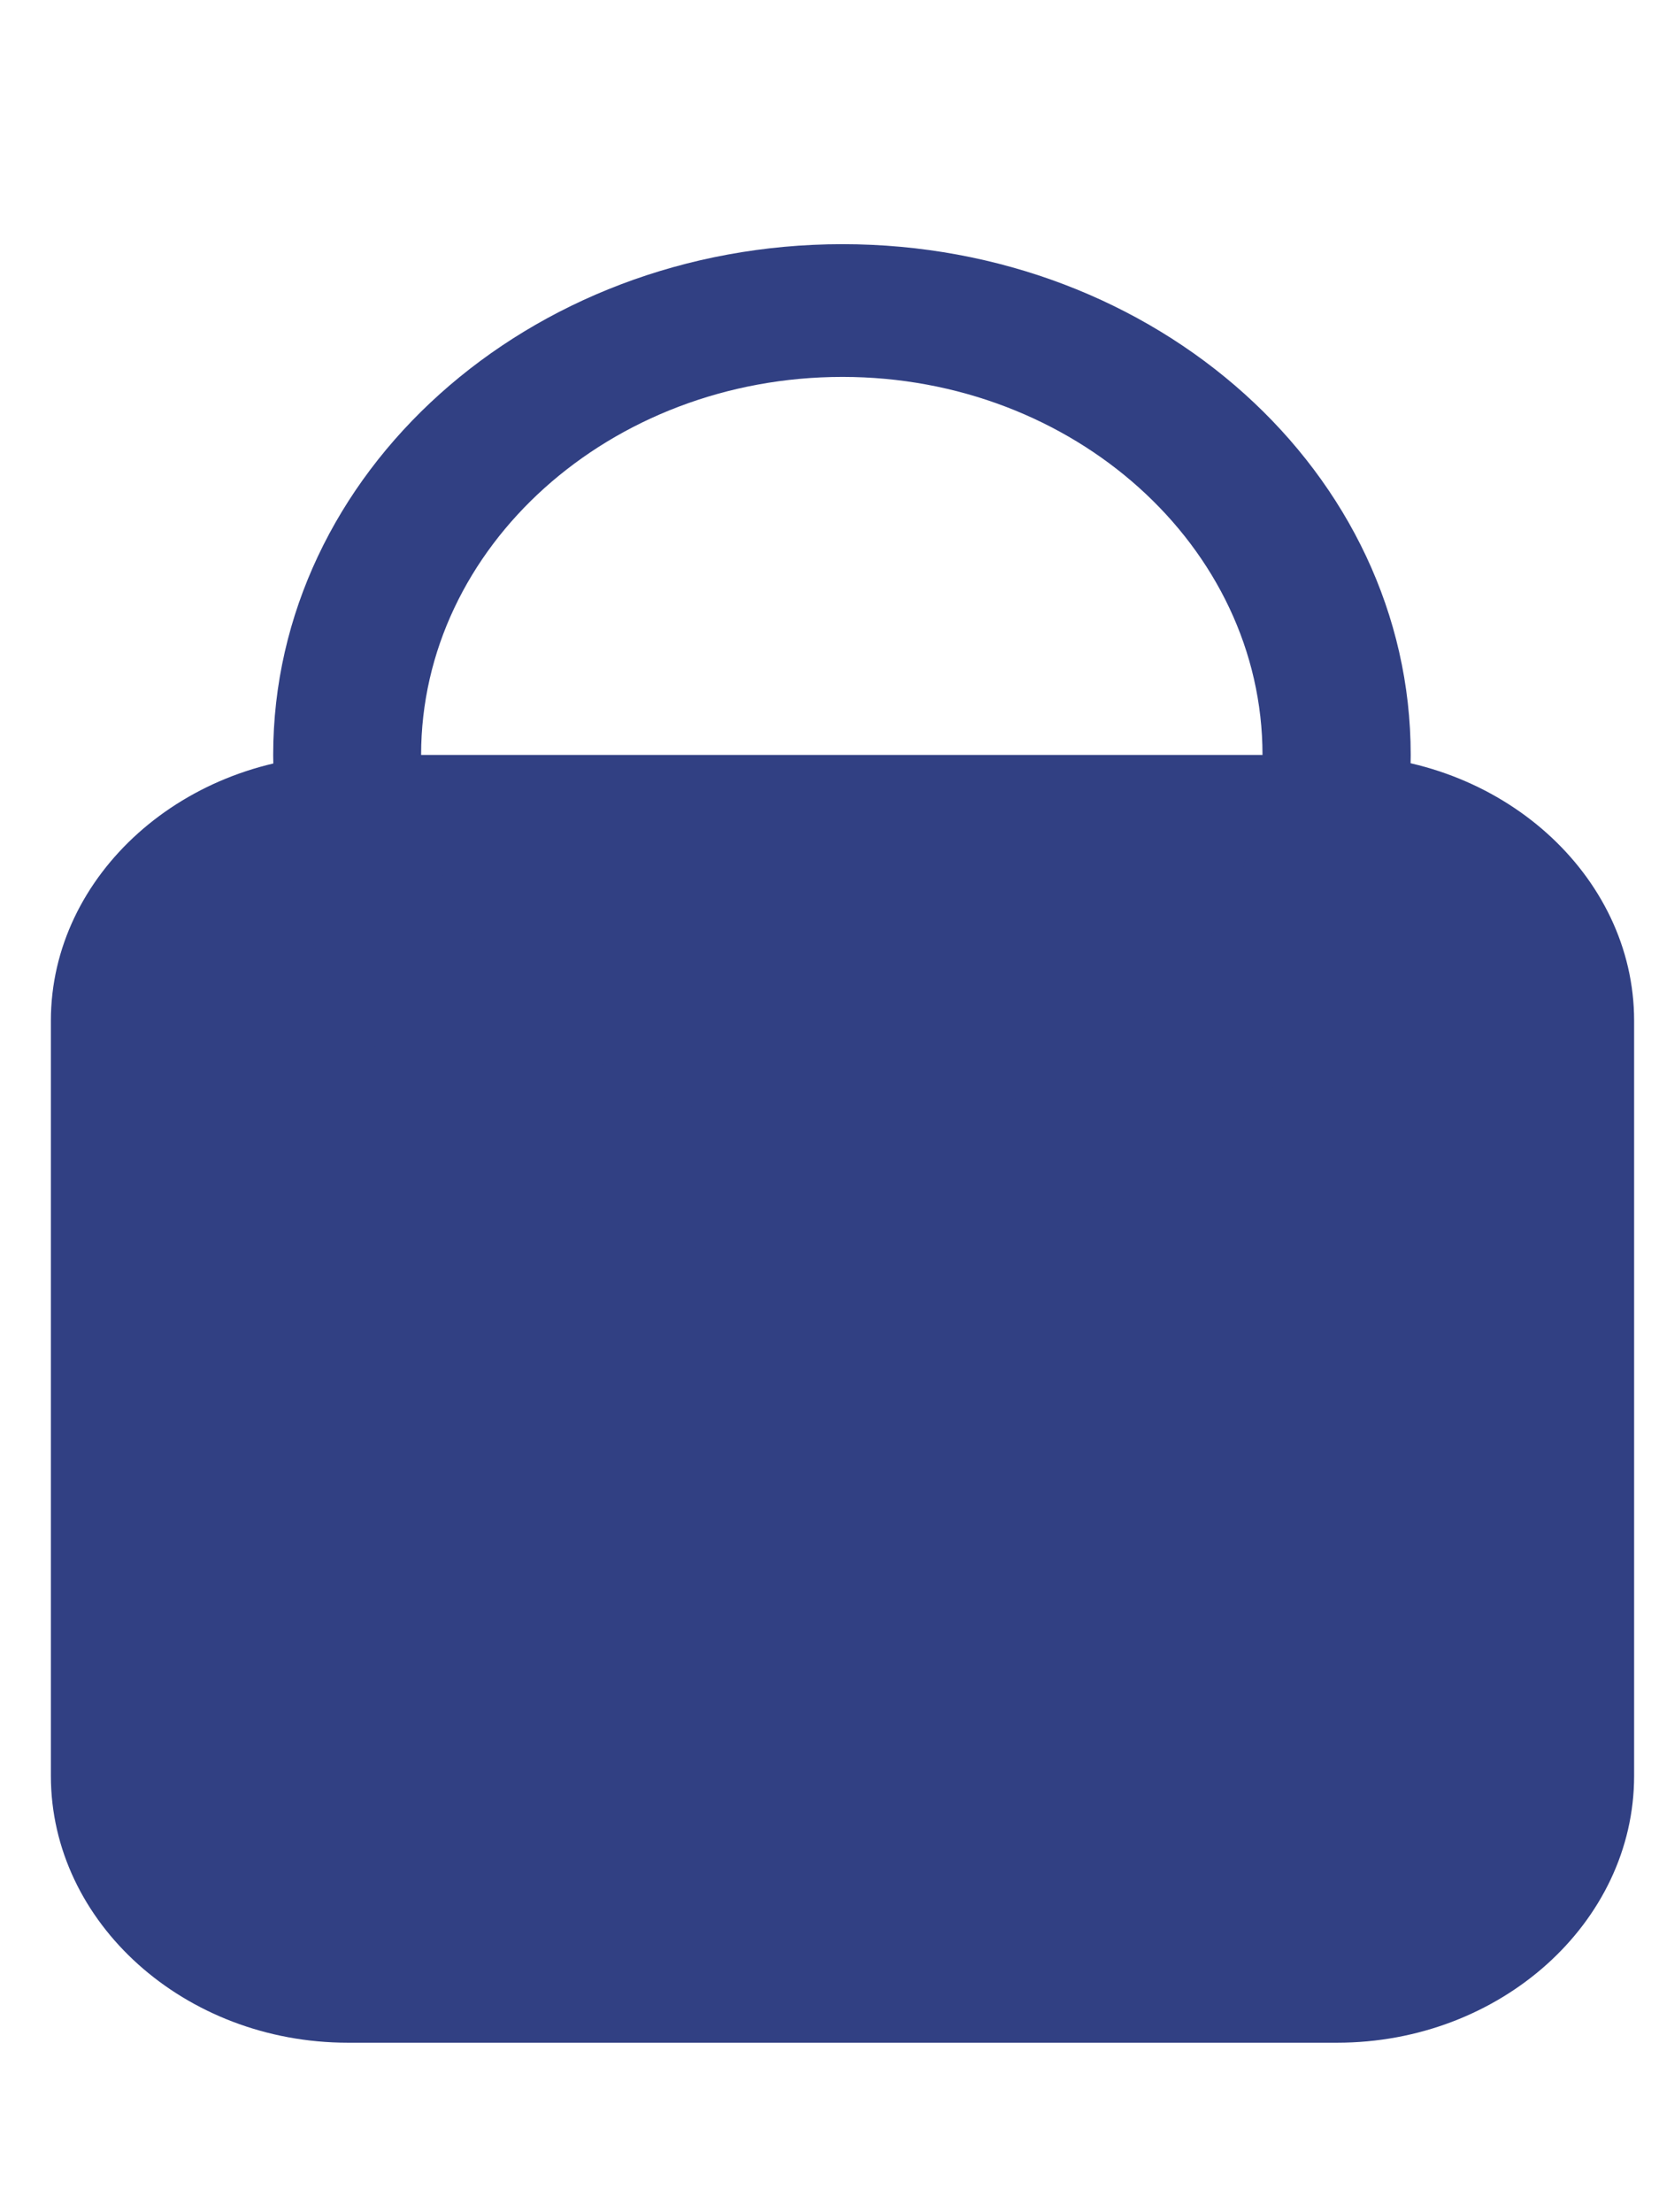 <svg xmlns="http://www.w3.org/2000/svg" width="6" height="8" viewBox="0 0 6 8" fill="none">
    <path d="M5.91 6.422C5.91 6.953 5.426 7.387 4.836 7.387H1.258C0.668 7.387 0.184 6.953 0.184 6.422V3.691C0.184 3.164 0.668 2.73 1.258 2.73H4.836C5.426 2.73 5.91 3.164 5.91 3.691V6.422Z" fill="#314083"/>
    <path d="M3.047 4.094C2.207 4.094 1.523 3.48 1.523 2.73C1.523 1.977 2.207 1.363 3.047 1.363C3.883 1.363 4.566 1.977 4.566 2.73C4.566 3.48 3.883 4.094 3.047 4.094ZM3.047 0.883C1.91 0.883 0.988 1.711 0.988 2.73C0.988 3.75 1.91 4.574 3.047 4.574C4.184 4.574 5.102 3.75 5.102 2.73C5.102 1.711 4.184 0.883 3.047 0.883Z" fill="#314083"/>
</svg>